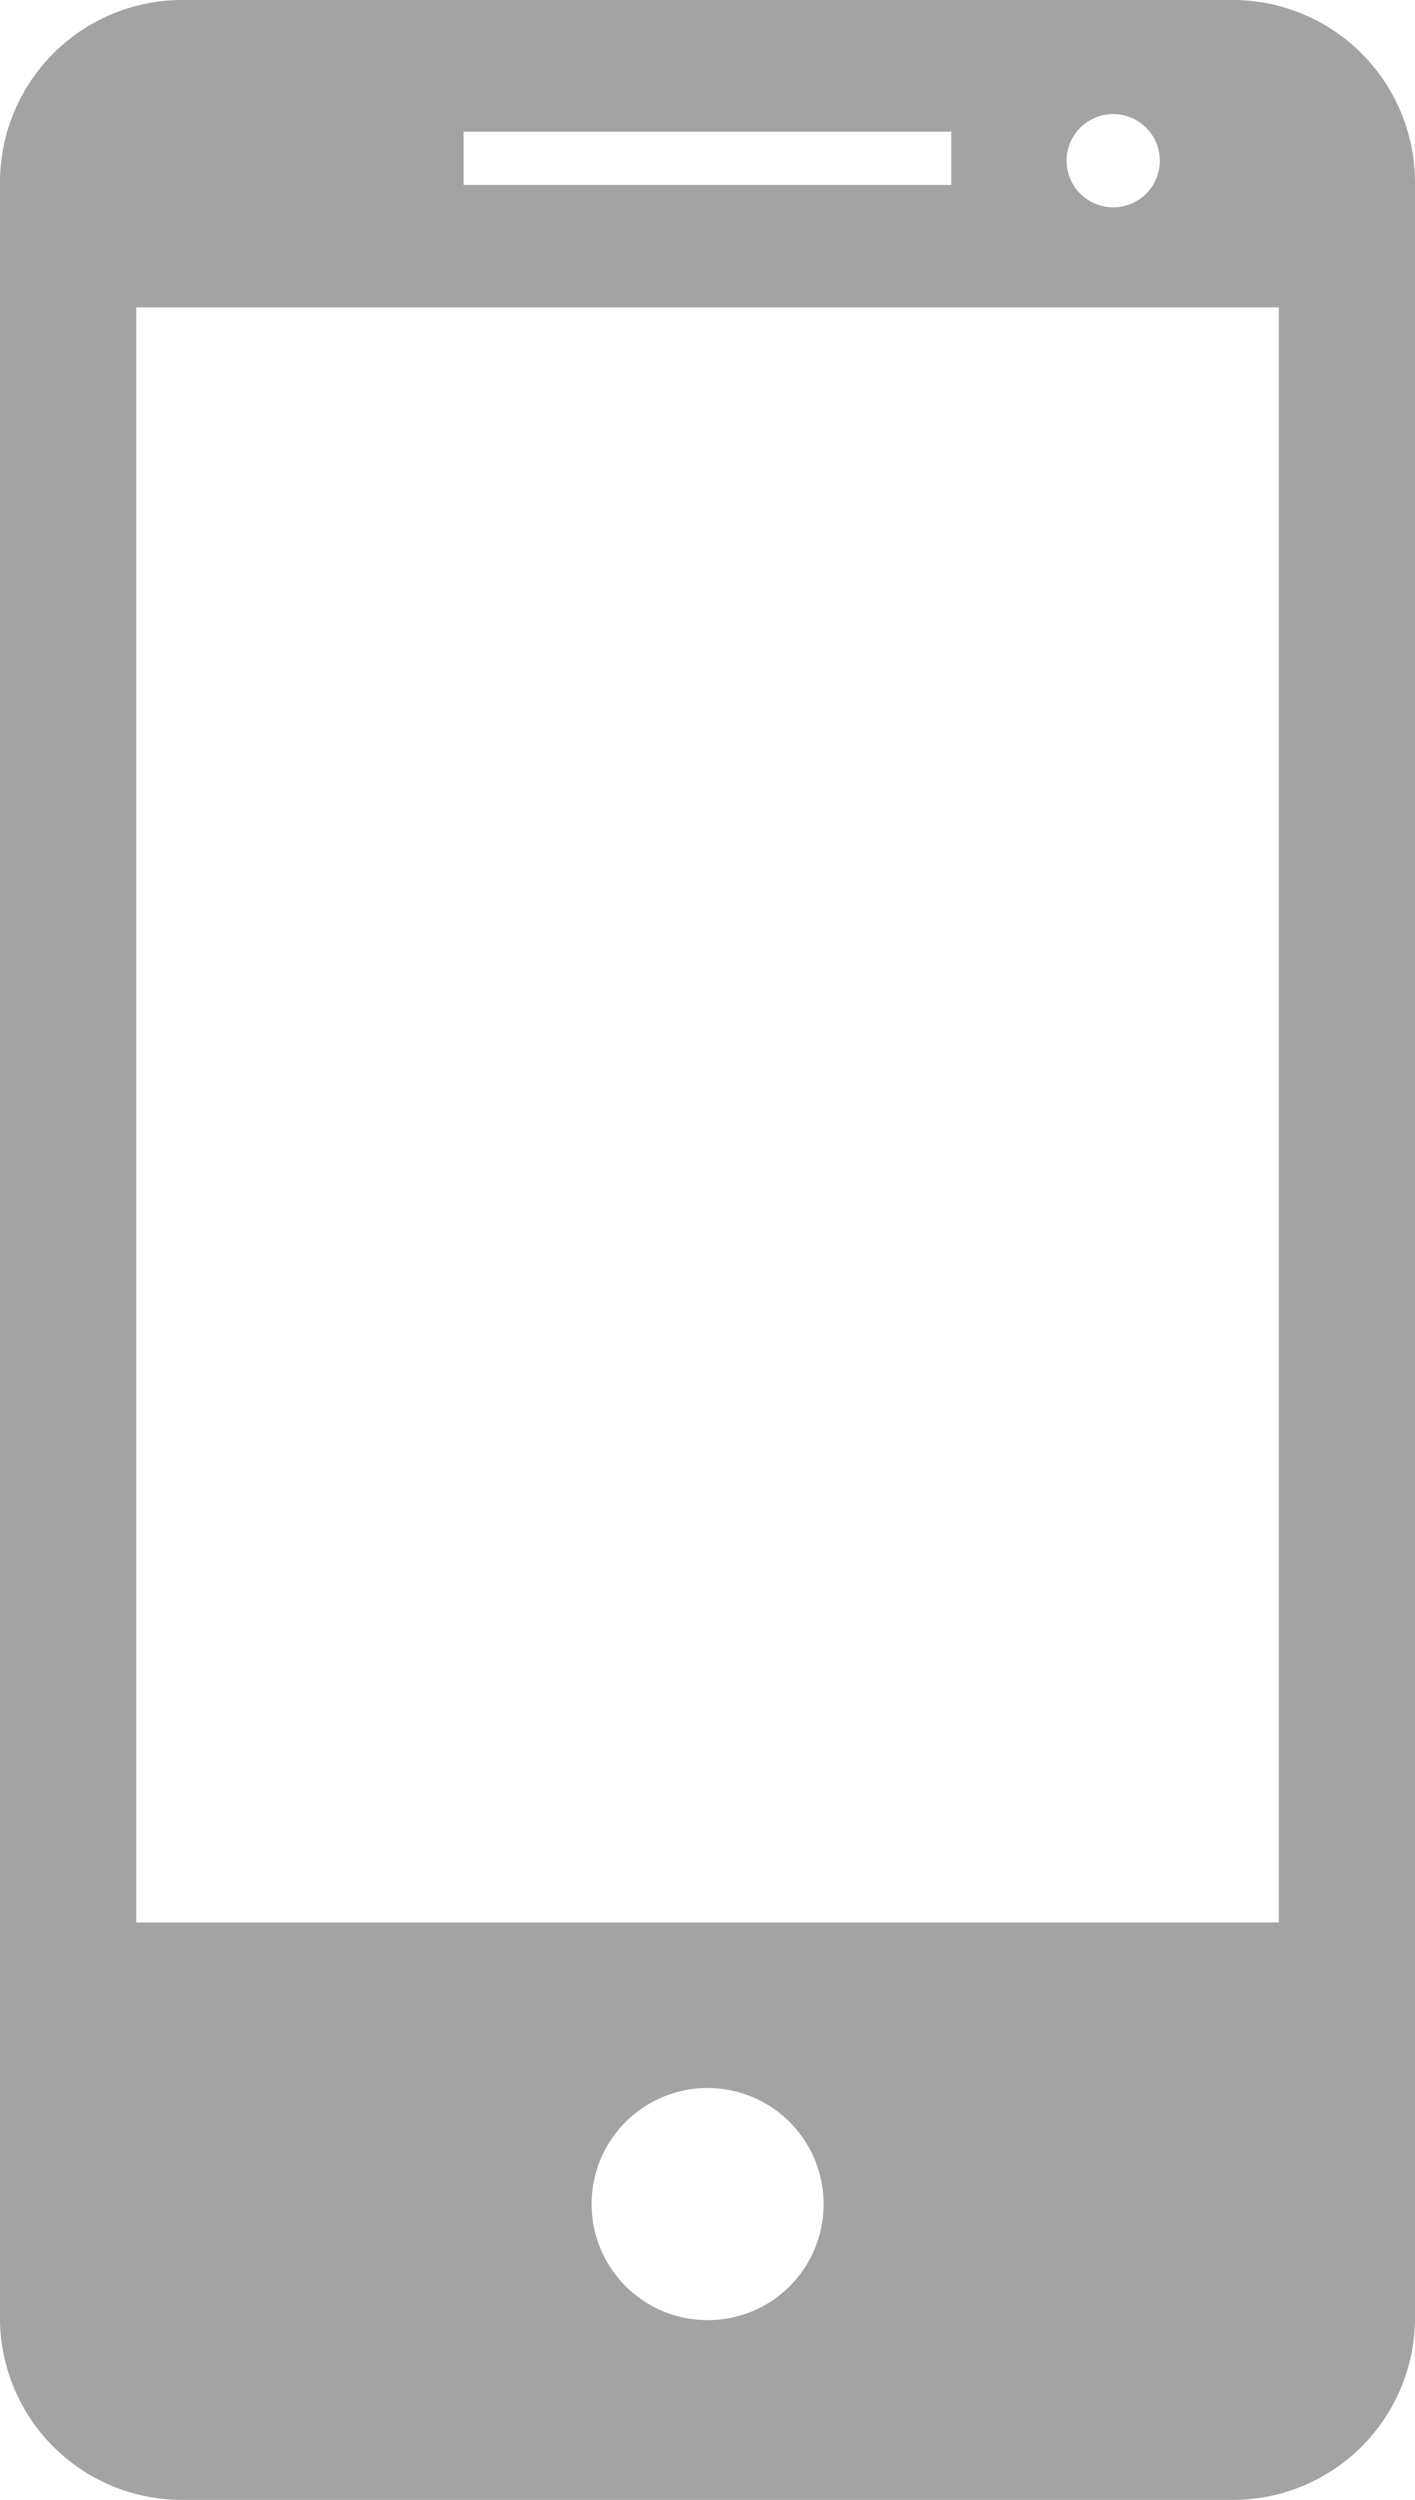 <svg xmlns="http://www.w3.org/2000/svg" viewBox="0 0 70.75 124.91"><defs><style>.cls-1{fill:#a3a3a3;}</style></defs><g id="Calque_2" data-name="Calque 2"><g id="_1_1_Communications_unifiées" data-name="1_1_Communications unifiées"><g id="Solutions"><g id="_6" data-name="6"><path class="cls-1" d="M70.75,115.83V9.1A9.12,9.12,0,0,0,61.64,0H9.1A9.11,9.11,0,0,0,0,9.1V115.82a9.09,9.09,0,0,0,9.1,9.09H61.64A9.1,9.1,0,0,0,70.75,115.83ZM55.65,5.7A2.33,2.33,0,1,1,53.33,8,2.33,2.33,0,0,1,55.65,5.7Zm-32.47.88H47.56V9.24H23.18ZM6.81,96.05V15.36H63.94v80.7H6.81Zm28.57,19.88a5.8,5.8,0,1,1,5.8-5.8A5.79,5.79,0,0,1,35.38,115.93Z"/></g></g></g></g></svg>